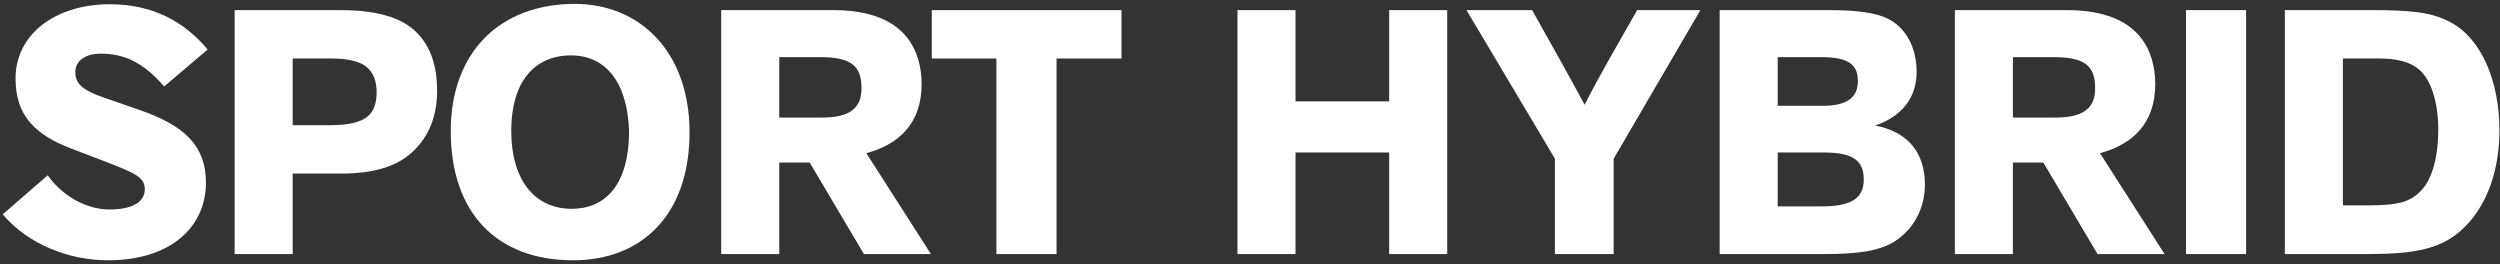 <svg width="246" height="26" viewBox="0 0 246 26" fill="none" xmlns="http://www.w3.org/2000/svg">
<rect x="0" y="0" width="246" height="26" fill="#333333" stroke="none"/>
<path d="M224.83 25V0.996H233.262C237.546 0.996 239.348 1.234 241.184 2.22C244.108 3.784 245.944 7.898 245.944 12.828C245.944 16.602 244.822 19.934 242.714 22.144C240.47 24.524 237.682 25 232.888 25H224.83ZM230.542 20.206H233.058C236.084 20.206 237.274 19.866 238.396 18.574C239.314 17.52 239.926 15.48 239.926 12.726C239.926 10.006 239.178 7.694 237.92 6.742C237.036 6.062 235.778 5.756 234.112 5.756H230.542V20.206Z" fill="white"/>
<path d="M221.018 0.996V25H215.102V0.996H221.018Z" fill="white"/>
<path d="M212.995 25H206.399L201.061 15.99H198.069V25H192.357V0.996H203.373C207.113 0.996 209.323 2.084 210.581 3.614C211.669 4.94 212.077 6.64 212.077 8.272C212.077 12.182 209.799 14.222 206.637 15.072L212.995 25ZM198.069 11.57H202.217C203.645 11.57 204.631 11.332 205.243 10.856C205.923 10.346 206.161 9.598 206.161 8.714C206.161 7.728 205.991 6.878 205.277 6.334C204.665 5.858 203.679 5.62 202.081 5.62H198.069V11.57Z" fill="white"/>
<path d="M169.215 0.996H179.857C182.679 0.996 184.549 1.234 185.773 1.846C187.541 2.73 188.595 4.668 188.595 7.082C188.595 9.564 187.201 11.434 184.515 12.352C187.745 12.964 189.411 15.038 189.411 18.166C189.411 20.546 188.255 22.586 186.453 23.742C184.923 24.694 182.917 25 179.449 25H169.215V0.996ZM174.927 5.62V10.414H179.347C181.727 10.414 182.815 9.598 182.815 8C182.815 6.572 182.169 5.62 179.279 5.62H174.927ZM174.927 15.004V20.308H179.279C182.373 20.308 183.393 19.356 183.393 17.69C183.393 16.024 182.645 15.004 179.483 15.004H174.927Z" fill="white"/>
<path d="M158.785 25H153.005V15.616L144.301 0.996H150.761C152.495 4.09 154.263 7.218 155.929 10.312C157.459 7.286 158.853 4.94 161.097 0.996H167.319L158.785 15.616V25Z" fill="white"/>
<path d="M142.406 25H136.694V15.004H127.48V25H121.768V0.996H127.48V9.972H136.694V0.996H142.406V25Z" fill="white"/>
<path d="M103.963 25H98.047V5.756H91.689V0.996H110.355V5.756H103.963V25Z" fill="white"/>
<path d="M91.605 25H85.009L79.671 15.99H76.679V25H70.967V0.996H81.983C85.723 0.996 87.933 2.084 89.191 3.614C90.279 4.94 90.687 6.64 90.687 8.272C90.687 12.182 88.409 14.222 85.247 15.072L91.605 25ZM76.679 11.57H80.827C82.255 11.57 83.241 11.332 83.853 10.856C84.533 10.346 84.771 9.598 84.771 8.714C84.771 7.728 84.601 6.878 83.887 6.334C83.275 5.858 82.289 5.62 80.691 5.62H76.679V11.57Z" fill="white"/>
<path d="M67.85 13.032C67.85 21.124 63.157 25.612 56.392 25.612C48.98 25.612 44.355 21.056 44.355 12.896C44.355 5.178 49.15 0.384 56.562 0.384C62.919 0.384 67.85 5.042 67.85 13.032ZM61.9 12.862C61.73 8.034 59.553 5.45 56.188 5.45C52.55 5.45 50.306 8.102 50.306 12.862C50.306 17.724 52.617 20.546 56.255 20.546C59.452 20.546 61.9 18.336 61.9 12.862Z" fill="white"/>
<path d="M23.088 0.996H33.424C37.164 0.996 39.442 1.744 40.87 3.07C42.536 4.634 43.012 6.81 43.012 8.952C43.012 11.298 42.264 13.406 40.598 14.936C39.034 16.398 36.756 17.078 33.594 17.078H28.8V25H23.088V0.996ZM28.8 5.756V12.318H32.472C34.376 12.318 35.566 12.012 36.246 11.4C36.824 10.856 37.062 10.074 37.062 9.088C37.062 8.068 36.79 7.15 36.008 6.538C35.328 6.028 34.24 5.756 32.574 5.756H28.8Z" fill="white"/>
<path d="M0.272 21.09L4.692 17.248C6.358 19.595 8.874 20.614 10.745 20.614C13.363 20.614 14.246 19.663 14.246 18.642C14.246 17.419 13.329 17.044 10.065 15.787L7.038 14.63C3.366 13.236 1.53 11.299 1.53 7.728C1.53 3.376 5.44 0.418 10.812 0.418C15.062 0.418 18.157 2.152 20.434 4.872L16.151 8.51C14.008 6.028 12.104 5.28 9.894 5.28C8.398 5.28 7.412 5.994 7.412 7.082C7.412 8.136 7.922 8.816 10.303 9.632L13.736 10.822C18.157 12.352 20.265 14.358 20.265 17.962C20.265 22.314 16.831 25.613 10.608 25.613C6.766 25.613 2.72 24.015 0.272 21.09Z" fill="white"/>
</svg>
